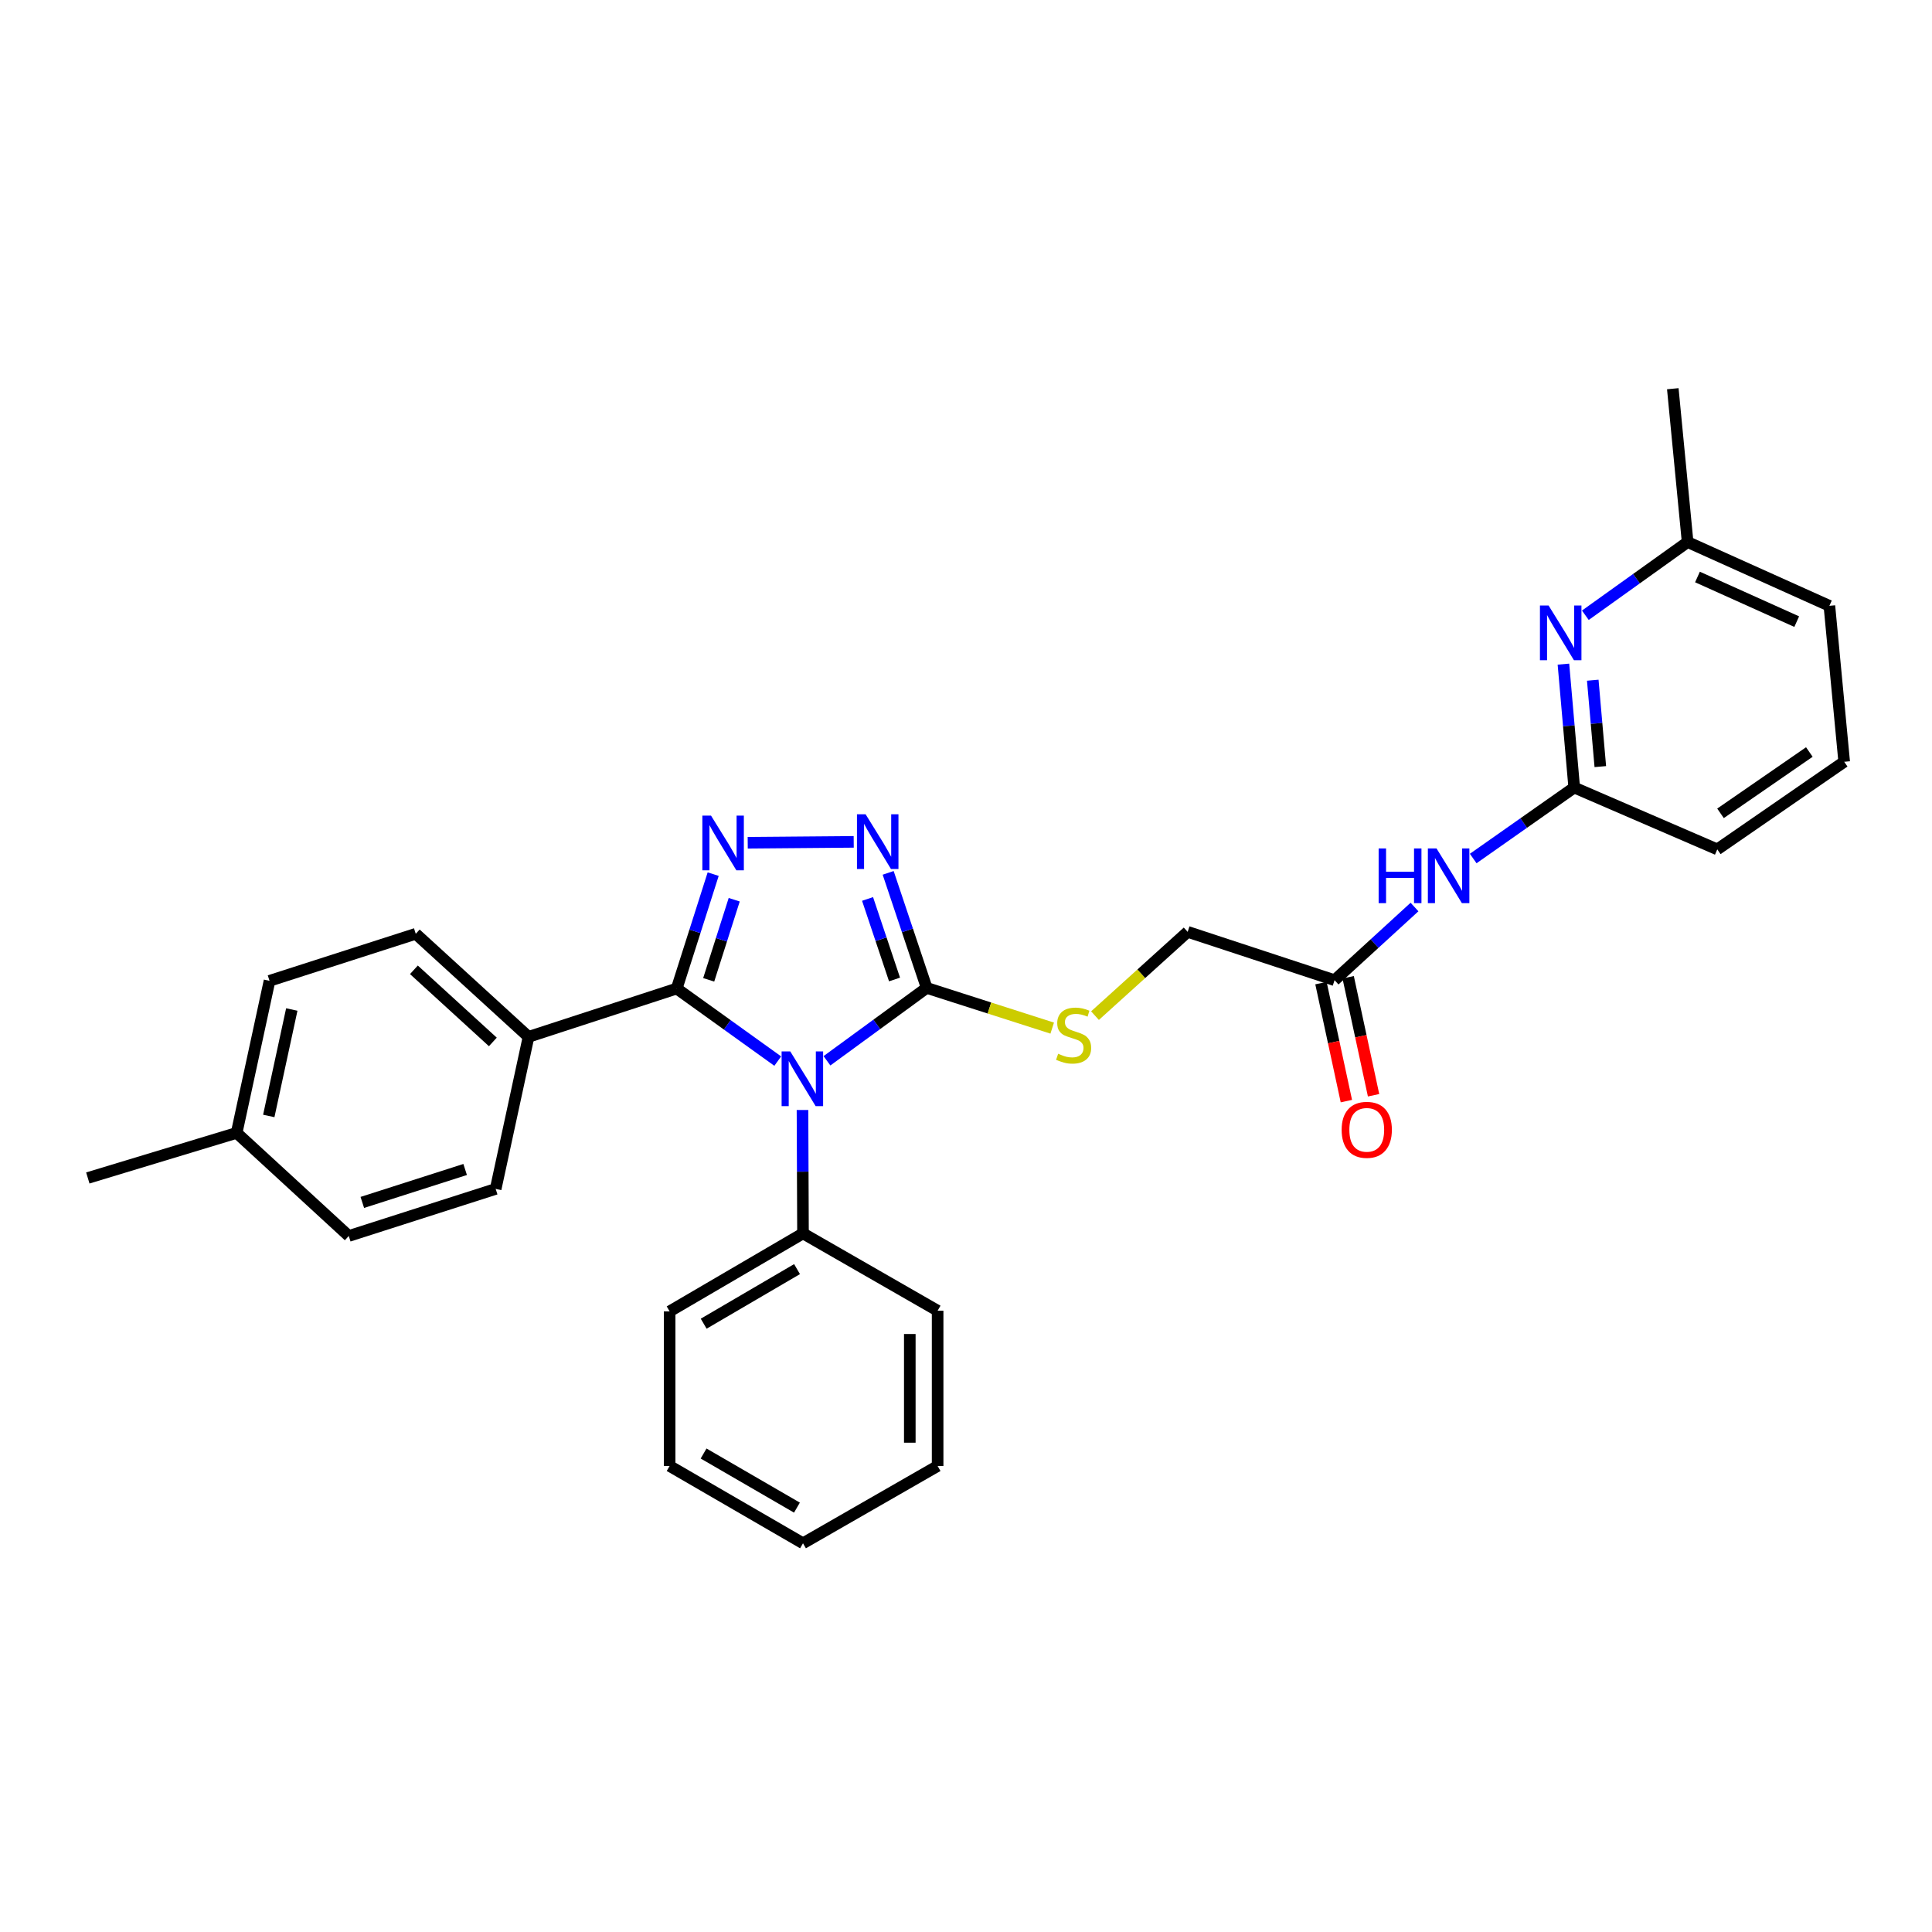 <?xml version='1.0' encoding='iso-8859-1'?>
<svg version='1.1' baseProfile='full'
              xmlns='http://www.w3.org/2000/svg'
                      xmlns:rdkit='http://www.rdkit.org/xml'
                      xmlns:xlink='http://www.w3.org/1999/xlink'
                  xml:space='preserve'
width='1000px' height='1000px' viewBox='0 0 1000 1000'>
<!-- END OF HEADER -->
<rect style='opacity:1.0;fill:#FFFFFF;stroke:none' width='1000' height='1000' x='0' y='0'> </rect>
<path class='bond-0' d='M 402.559,549.221 L 376.413,530.447' style='fill:none;fill-rule:evenodd;stroke:#0000FF;stroke-width:6px;stroke-linecap:butt;stroke-linejoin:miter;stroke-opacity:1' />
<path class='bond-0' d='M 376.413,530.447 L 350.266,511.672' style='fill:none;fill-rule:evenodd;stroke:#000000;stroke-width:6px;stroke-linecap:butt;stroke-linejoin:miter;stroke-opacity:1' />
<path class='bond-2' d='M 428.033,549.064 L 453.844,530.2' style='fill:none;fill-rule:evenodd;stroke:#0000FF;stroke-width:6px;stroke-linecap:butt;stroke-linejoin:miter;stroke-opacity:1' />
<path class='bond-2' d='M 453.844,530.2 L 479.655,511.336' style='fill:none;fill-rule:evenodd;stroke:#000000;stroke-width:6px;stroke-linecap:butt;stroke-linejoin:miter;stroke-opacity:1' />
<path class='bond-10' d='M 415.367,574.531 L 415.498,606.468' style='fill:none;fill-rule:evenodd;stroke:#0000FF;stroke-width:6px;stroke-linecap:butt;stroke-linejoin:miter;stroke-opacity:1' />
<path class='bond-10' d='M 415.498,606.468 L 415.629,638.405' style='fill:none;fill-rule:evenodd;stroke:#000000;stroke-width:6px;stroke-linecap:butt;stroke-linejoin:miter;stroke-opacity:1' />
<path class='bond-1' d='M 350.266,511.672 L 359.7,482.06' style='fill:none;fill-rule:evenodd;stroke:#000000;stroke-width:6px;stroke-linecap:butt;stroke-linejoin:miter;stroke-opacity:1' />
<path class='bond-1' d='M 359.7,482.06 L 369.134,452.447' style='fill:none;fill-rule:evenodd;stroke:#0000FF;stroke-width:6px;stroke-linecap:butt;stroke-linejoin:miter;stroke-opacity:1' />
<path class='bond-1' d='M 366.818,507.16 L 373.421,486.431' style='fill:none;fill-rule:evenodd;stroke:#000000;stroke-width:6px;stroke-linecap:butt;stroke-linejoin:miter;stroke-opacity:1' />
<path class='bond-1' d='M 373.421,486.431 L 380.025,465.702' style='fill:none;fill-rule:evenodd;stroke:#0000FF;stroke-width:6px;stroke-linecap:butt;stroke-linejoin:miter;stroke-opacity:1' />
<path class='bond-8' d='M 350.266,511.672 L 273.567,536.673' style='fill:none;fill-rule:evenodd;stroke:#000000;stroke-width:6px;stroke-linecap:butt;stroke-linejoin:miter;stroke-opacity:1' />
<path class='bond-29' d='M 387.016,436.203 L 441.88,435.742' style='fill:none;fill-rule:evenodd;stroke:#0000FF;stroke-width:6px;stroke-linecap:butt;stroke-linejoin:miter;stroke-opacity:1' />
<path class='bond-3' d='M 479.655,511.336 L 469.684,481.565' style='fill:none;fill-rule:evenodd;stroke:#000000;stroke-width:6px;stroke-linecap:butt;stroke-linejoin:miter;stroke-opacity:1' />
<path class='bond-3' d='M 469.684,481.565 L 459.713,451.793' style='fill:none;fill-rule:evenodd;stroke:#0000FF;stroke-width:6px;stroke-linecap:butt;stroke-linejoin:miter;stroke-opacity:1' />
<path class='bond-3' d='M 463.009,506.978 L 456.029,486.138' style='fill:none;fill-rule:evenodd;stroke:#000000;stroke-width:6px;stroke-linecap:butt;stroke-linejoin:miter;stroke-opacity:1' />
<path class='bond-3' d='M 456.029,486.138 L 449.049,465.298' style='fill:none;fill-rule:evenodd;stroke:#0000FF;stroke-width:6px;stroke-linecap:butt;stroke-linejoin:miter;stroke-opacity:1' />
<path class='bond-7' d='M 479.655,511.336 L 512.139,521.743' style='fill:none;fill-rule:evenodd;stroke:#000000;stroke-width:6px;stroke-linecap:butt;stroke-linejoin:miter;stroke-opacity:1' />
<path class='bond-7' d='M 512.139,521.743 L 544.622,532.149' style='fill:none;fill-rule:evenodd;stroke:#CCCC00;stroke-width:6px;stroke-linecap:butt;stroke-linejoin:miter;stroke-opacity:1' />
<path class='bond-4' d='M 732.145,469.471 L 711.456,488.408' style='fill:none;fill-rule:evenodd;stroke:#0000FF;stroke-width:6px;stroke-linecap:butt;stroke-linejoin:miter;stroke-opacity:1' />
<path class='bond-4' d='M 711.456,488.408 L 690.767,507.344' style='fill:none;fill-rule:evenodd;stroke:#000000;stroke-width:6px;stroke-linecap:butt;stroke-linejoin:miter;stroke-opacity:1' />
<path class='bond-6' d='M 762.528,444.368 L 788.67,425.998' style='fill:none;fill-rule:evenodd;stroke:#0000FF;stroke-width:6px;stroke-linecap:butt;stroke-linejoin:miter;stroke-opacity:1' />
<path class='bond-6' d='M 788.67,425.998 L 814.812,407.628' style='fill:none;fill-rule:evenodd;stroke:#000000;stroke-width:6px;stroke-linecap:butt;stroke-linejoin:miter;stroke-opacity:1' />
<path class='bond-5' d='M 809.226,343.754 L 812.019,375.691' style='fill:none;fill-rule:evenodd;stroke:#0000FF;stroke-width:6px;stroke-linecap:butt;stroke-linejoin:miter;stroke-opacity:1' />
<path class='bond-5' d='M 812.019,375.691 L 814.812,407.628' style='fill:none;fill-rule:evenodd;stroke:#000000;stroke-width:6px;stroke-linecap:butt;stroke-linejoin:miter;stroke-opacity:1' />
<path class='bond-5' d='M 824.41,352.081 L 826.365,374.437' style='fill:none;fill-rule:evenodd;stroke:#0000FF;stroke-width:6px;stroke-linecap:butt;stroke-linejoin:miter;stroke-opacity:1' />
<path class='bond-5' d='M 826.365,374.437 L 828.32,396.793' style='fill:none;fill-rule:evenodd;stroke:#000000;stroke-width:6px;stroke-linecap:butt;stroke-linejoin:miter;stroke-opacity:1' />
<path class='bond-15' d='M 820.572,318.454 L 847.041,299.511' style='fill:none;fill-rule:evenodd;stroke:#0000FF;stroke-width:6px;stroke-linecap:butt;stroke-linejoin:miter;stroke-opacity:1' />
<path class='bond-15' d='M 847.041,299.511 L 873.51,280.568' style='fill:none;fill-rule:evenodd;stroke:#000000;stroke-width:6px;stroke-linecap:butt;stroke-linejoin:miter;stroke-opacity:1' />
<path class='bond-19' d='M 814.812,407.628 L 888.863,439.63' style='fill:none;fill-rule:evenodd;stroke:#000000;stroke-width:6px;stroke-linecap:butt;stroke-linejoin:miter;stroke-opacity:1' />
<path class='bond-12' d='M 566.768,525.69 L 590.75,504.009' style='fill:none;fill-rule:evenodd;stroke:#CCCC00;stroke-width:6px;stroke-linecap:butt;stroke-linejoin:miter;stroke-opacity:1' />
<path class='bond-12' d='M 590.75,504.009 L 614.732,482.327' style='fill:none;fill-rule:evenodd;stroke:#000000;stroke-width:6px;stroke-linecap:butt;stroke-linejoin:miter;stroke-opacity:1' />
<path class='bond-13' d='M 273.567,536.673 L 215.197,483.335' style='fill:none;fill-rule:evenodd;stroke:#000000;stroke-width:6px;stroke-linecap:butt;stroke-linejoin:miter;stroke-opacity:1' />
<path class='bond-13' d='M 255.098,539.303 L 214.238,501.967' style='fill:none;fill-rule:evenodd;stroke:#000000;stroke-width:6px;stroke-linecap:butt;stroke-linejoin:miter;stroke-opacity:1' />
<path class='bond-14' d='M 273.567,536.673 L 256.559,615.38' style='fill:none;fill-rule:evenodd;stroke:#000000;stroke-width:6px;stroke-linecap:butt;stroke-linejoin:miter;stroke-opacity:1' />
<path class='bond-9' d='M 690.767,507.344 L 614.732,482.327' style='fill:none;fill-rule:evenodd;stroke:#000000;stroke-width:6px;stroke-linecap:butt;stroke-linejoin:miter;stroke-opacity:1' />
<path class='bond-11' d='M 683.728,508.86 L 690.306,539.397' style='fill:none;fill-rule:evenodd;stroke:#000000;stroke-width:6px;stroke-linecap:butt;stroke-linejoin:miter;stroke-opacity:1' />
<path class='bond-11' d='M 690.306,539.397 L 696.883,569.933' style='fill:none;fill-rule:evenodd;stroke:#FF0000;stroke-width:6px;stroke-linecap:butt;stroke-linejoin:miter;stroke-opacity:1' />
<path class='bond-11' d='M 697.806,505.828 L 704.383,536.364' style='fill:none;fill-rule:evenodd;stroke:#000000;stroke-width:6px;stroke-linecap:butt;stroke-linejoin:miter;stroke-opacity:1' />
<path class='bond-11' d='M 704.383,536.364 L 710.96,566.901' style='fill:none;fill-rule:evenodd;stroke:#FF0000;stroke-width:6px;stroke-linecap:butt;stroke-linejoin:miter;stroke-opacity:1' />
<path class='bond-21' d='M 415.629,638.405 L 346.602,678.767' style='fill:none;fill-rule:evenodd;stroke:#000000;stroke-width:6px;stroke-linecap:butt;stroke-linejoin:miter;stroke-opacity:1' />
<path class='bond-21' d='M 412.544,656.891 L 364.225,685.144' style='fill:none;fill-rule:evenodd;stroke:#000000;stroke-width:6px;stroke-linecap:butt;stroke-linejoin:miter;stroke-opacity:1' />
<path class='bond-22' d='M 415.629,638.405 L 485.311,678.423' style='fill:none;fill-rule:evenodd;stroke:#000000;stroke-width:6px;stroke-linecap:butt;stroke-linejoin:miter;stroke-opacity:1' />
<path class='bond-17' d='M 215.197,483.335 L 139.506,507.672' style='fill:none;fill-rule:evenodd;stroke:#000000;stroke-width:6px;stroke-linecap:butt;stroke-linejoin:miter;stroke-opacity:1' />
<path class='bond-16' d='M 256.559,615.38 L 180.524,639.741' style='fill:none;fill-rule:evenodd;stroke:#000000;stroke-width:6px;stroke-linecap:butt;stroke-linejoin:miter;stroke-opacity:1' />
<path class='bond-16' d='M 240.76,605.321 L 187.535,622.373' style='fill:none;fill-rule:evenodd;stroke:#000000;stroke-width:6px;stroke-linecap:butt;stroke-linejoin:miter;stroke-opacity:1' />
<path class='bond-24' d='M 873.51,280.568 L 865.838,201.197' style='fill:none;fill-rule:evenodd;stroke:#000000;stroke-width:6px;stroke-linecap:butt;stroke-linejoin:miter;stroke-opacity:1' />
<path class='bond-32' d='M 873.51,280.568 L 946.889,313.577' style='fill:none;fill-rule:evenodd;stroke:#000000;stroke-width:6px;stroke-linecap:butt;stroke-linejoin:miter;stroke-opacity:1' />
<path class='bond-32' d='M 878.609,298.652 L 929.975,321.758' style='fill:none;fill-rule:evenodd;stroke:#000000;stroke-width:6px;stroke-linecap:butt;stroke-linejoin:miter;stroke-opacity:1' />
<path class='bond-18' d='M 180.524,639.741 L 122.49,586.379' style='fill:none;fill-rule:evenodd;stroke:#000000;stroke-width:6px;stroke-linecap:butt;stroke-linejoin:miter;stroke-opacity:1' />
<path class='bond-31' d='M 139.506,507.672 L 122.49,586.379' style='fill:none;fill-rule:evenodd;stroke:#000000;stroke-width:6px;stroke-linecap:butt;stroke-linejoin:miter;stroke-opacity:1' />
<path class='bond-31' d='M 151.029,522.521 L 139.117,577.616' style='fill:none;fill-rule:evenodd;stroke:#000000;stroke-width:6px;stroke-linecap:butt;stroke-linejoin:miter;stroke-opacity:1' />
<path class='bond-25' d='M 122.49,586.379 L 45.455,609.716' style='fill:none;fill-rule:evenodd;stroke:#000000;stroke-width:6px;stroke-linecap:butt;stroke-linejoin:miter;stroke-opacity:1' />
<path class='bond-20' d='M 888.863,439.63 L 954.545,394.292' style='fill:none;fill-rule:evenodd;stroke:#000000;stroke-width:6px;stroke-linecap:butt;stroke-linejoin:miter;stroke-opacity:1' />
<path class='bond-20' d='M 890.535,420.978 L 936.513,389.241' style='fill:none;fill-rule:evenodd;stroke:#000000;stroke-width:6px;stroke-linecap:butt;stroke-linejoin:miter;stroke-opacity:1' />
<path class='bond-23' d='M 954.545,394.292 L 946.889,313.577' style='fill:none;fill-rule:evenodd;stroke:#000000;stroke-width:6px;stroke-linecap:butt;stroke-linejoin:miter;stroke-opacity:1' />
<path class='bond-26' d='M 346.602,678.767 L 346.602,758.794' style='fill:none;fill-rule:evenodd;stroke:#000000;stroke-width:6px;stroke-linecap:butt;stroke-linejoin:miter;stroke-opacity:1' />
<path class='bond-27' d='M 485.311,678.423 L 485.311,758.794' style='fill:none;fill-rule:evenodd;stroke:#000000;stroke-width:6px;stroke-linecap:butt;stroke-linejoin:miter;stroke-opacity:1' />
<path class='bond-27' d='M 470.911,690.479 L 470.911,746.738' style='fill:none;fill-rule:evenodd;stroke:#000000;stroke-width:6px;stroke-linecap:butt;stroke-linejoin:miter;stroke-opacity:1' />
<path class='bond-30' d='M 346.602,758.794 L 415.629,798.803' style='fill:none;fill-rule:evenodd;stroke:#000000;stroke-width:6px;stroke-linecap:butt;stroke-linejoin:miter;stroke-opacity:1' />
<path class='bond-30' d='M 364.178,752.336 L 412.496,780.343' style='fill:none;fill-rule:evenodd;stroke:#000000;stroke-width:6px;stroke-linecap:butt;stroke-linejoin:miter;stroke-opacity:1' />
<path class='bond-28' d='M 485.311,758.794 L 415.629,798.803' style='fill:none;fill-rule:evenodd;stroke:#000000;stroke-width:6px;stroke-linecap:butt;stroke-linejoin:miter;stroke-opacity:1' />
<path  class='atom-0' d='M 409.041 544.21
L 418.321 559.21
Q 419.241 560.69, 420.721 563.37
Q 422.201 566.05, 422.281 566.21
L 422.281 544.21
L 426.041 544.21
L 426.041 572.53
L 422.161 572.53
L 412.201 556.13
Q 411.041 554.21, 409.801 552.01
Q 408.601 549.81, 408.241 549.13
L 408.241 572.53
L 404.561 572.53
L 404.561 544.21
L 409.041 544.21
' fill='#0000FF'/>
<path  class='atom-2' d='M 368.015 422.15
L 377.295 437.15
Q 378.215 438.63, 379.695 441.31
Q 381.175 443.99, 381.255 444.15
L 381.255 422.15
L 385.015 422.15
L 385.015 450.47
L 381.135 450.47
L 371.175 434.07
Q 370.015 432.15, 368.775 429.95
Q 367.575 427.75, 367.215 427.07
L 367.215 450.47
L 363.535 450.47
L 363.535 422.15
L 368.015 422.15
' fill='#0000FF'/>
<path  class='atom-4' d='M 448.042 421.478
L 457.322 436.478
Q 458.242 437.958, 459.722 440.638
Q 461.202 443.318, 461.282 443.478
L 461.282 421.478
L 465.042 421.478
L 465.042 449.798
L 461.162 449.798
L 451.202 433.398
Q 450.042 431.478, 448.802 429.278
Q 447.602 427.078, 447.242 426.398
L 447.242 449.798
L 443.562 449.798
L 443.562 421.478
L 448.042 421.478
' fill='#0000FF'/>
<path  class='atom-5' d='M 713.582 439.15
L 717.422 439.15
L 717.422 451.19
L 731.902 451.19
L 731.902 439.15
L 735.742 439.15
L 735.742 467.47
L 731.902 467.47
L 731.902 454.39
L 717.422 454.39
L 717.422 467.47
L 713.582 467.47
L 713.582 439.15
' fill='#0000FF'/>
<path  class='atom-5' d='M 743.542 439.15
L 752.822 454.15
Q 753.742 455.63, 755.222 458.31
Q 756.702 460.99, 756.782 461.15
L 756.782 439.15
L 760.542 439.15
L 760.542 467.47
L 756.662 467.47
L 746.702 451.07
Q 745.542 449.15, 744.302 446.95
Q 743.102 444.75, 742.742 444.07
L 742.742 467.47
L 739.062 467.47
L 739.062 439.15
L 743.542 439.15
' fill='#0000FF'/>
<path  class='atom-6' d='M 801.552 313.425
L 810.832 328.425
Q 811.752 329.905, 813.232 332.585
Q 814.712 335.265, 814.792 335.425
L 814.792 313.425
L 818.552 313.425
L 818.552 341.745
L 814.672 341.745
L 804.712 325.345
Q 803.552 323.425, 802.312 321.225
Q 801.112 319.025, 800.752 318.345
L 800.752 341.745
L 797.072 341.745
L 797.072 313.425
L 801.552 313.425
' fill='#0000FF'/>
<path  class='atom-8' d='M 547.698 545.417
Q 548.018 545.537, 549.338 546.097
Q 550.658 546.657, 552.098 547.017
Q 553.578 547.337, 555.018 547.337
Q 557.698 547.337, 559.258 546.057
Q 560.818 544.737, 560.818 542.457
Q 560.818 540.897, 560.018 539.937
Q 559.258 538.977, 558.058 538.457
Q 556.858 537.937, 554.858 537.337
Q 552.338 536.577, 550.818 535.857
Q 549.338 535.137, 548.258 533.617
Q 547.218 532.097, 547.218 529.537
Q 547.218 525.977, 549.618 523.777
Q 552.058 521.577, 556.858 521.577
Q 560.138 521.577, 563.858 523.137
L 562.938 526.217
Q 559.538 524.817, 556.978 524.817
Q 554.218 524.817, 552.698 525.977
Q 551.178 527.097, 551.218 529.057
Q 551.218 530.577, 551.978 531.497
Q 552.778 532.417, 553.898 532.937
Q 555.058 533.457, 556.978 534.057
Q 559.538 534.857, 561.058 535.657
Q 562.578 536.457, 563.658 538.097
Q 564.778 539.697, 564.778 542.457
Q 564.778 546.377, 562.138 548.497
Q 559.538 550.577, 555.178 550.577
Q 552.658 550.577, 550.738 550.017
Q 548.858 549.497, 546.618 548.577
L 547.698 545.417
' fill='#CCCC00'/>
<path  class='atom-12' d='M 694.432 584.795
Q 694.432 577.995, 697.792 574.195
Q 701.152 570.395, 707.432 570.395
Q 713.712 570.395, 717.072 574.195
Q 720.432 577.995, 720.432 584.795
Q 720.432 591.675, 717.032 595.595
Q 713.632 599.475, 707.432 599.475
Q 701.192 599.475, 697.792 595.595
Q 694.432 591.715, 694.432 584.795
M 707.432 596.275
Q 711.752 596.275, 714.072 593.395
Q 716.432 590.475, 716.432 584.795
Q 716.432 579.235, 714.072 576.435
Q 711.752 573.595, 707.432 573.595
Q 703.112 573.595, 700.752 576.395
Q 698.432 579.195, 698.432 584.795
Q 698.432 590.515, 700.752 593.395
Q 703.112 596.275, 707.432 596.275
' fill='#FF0000'/>
</svg>
